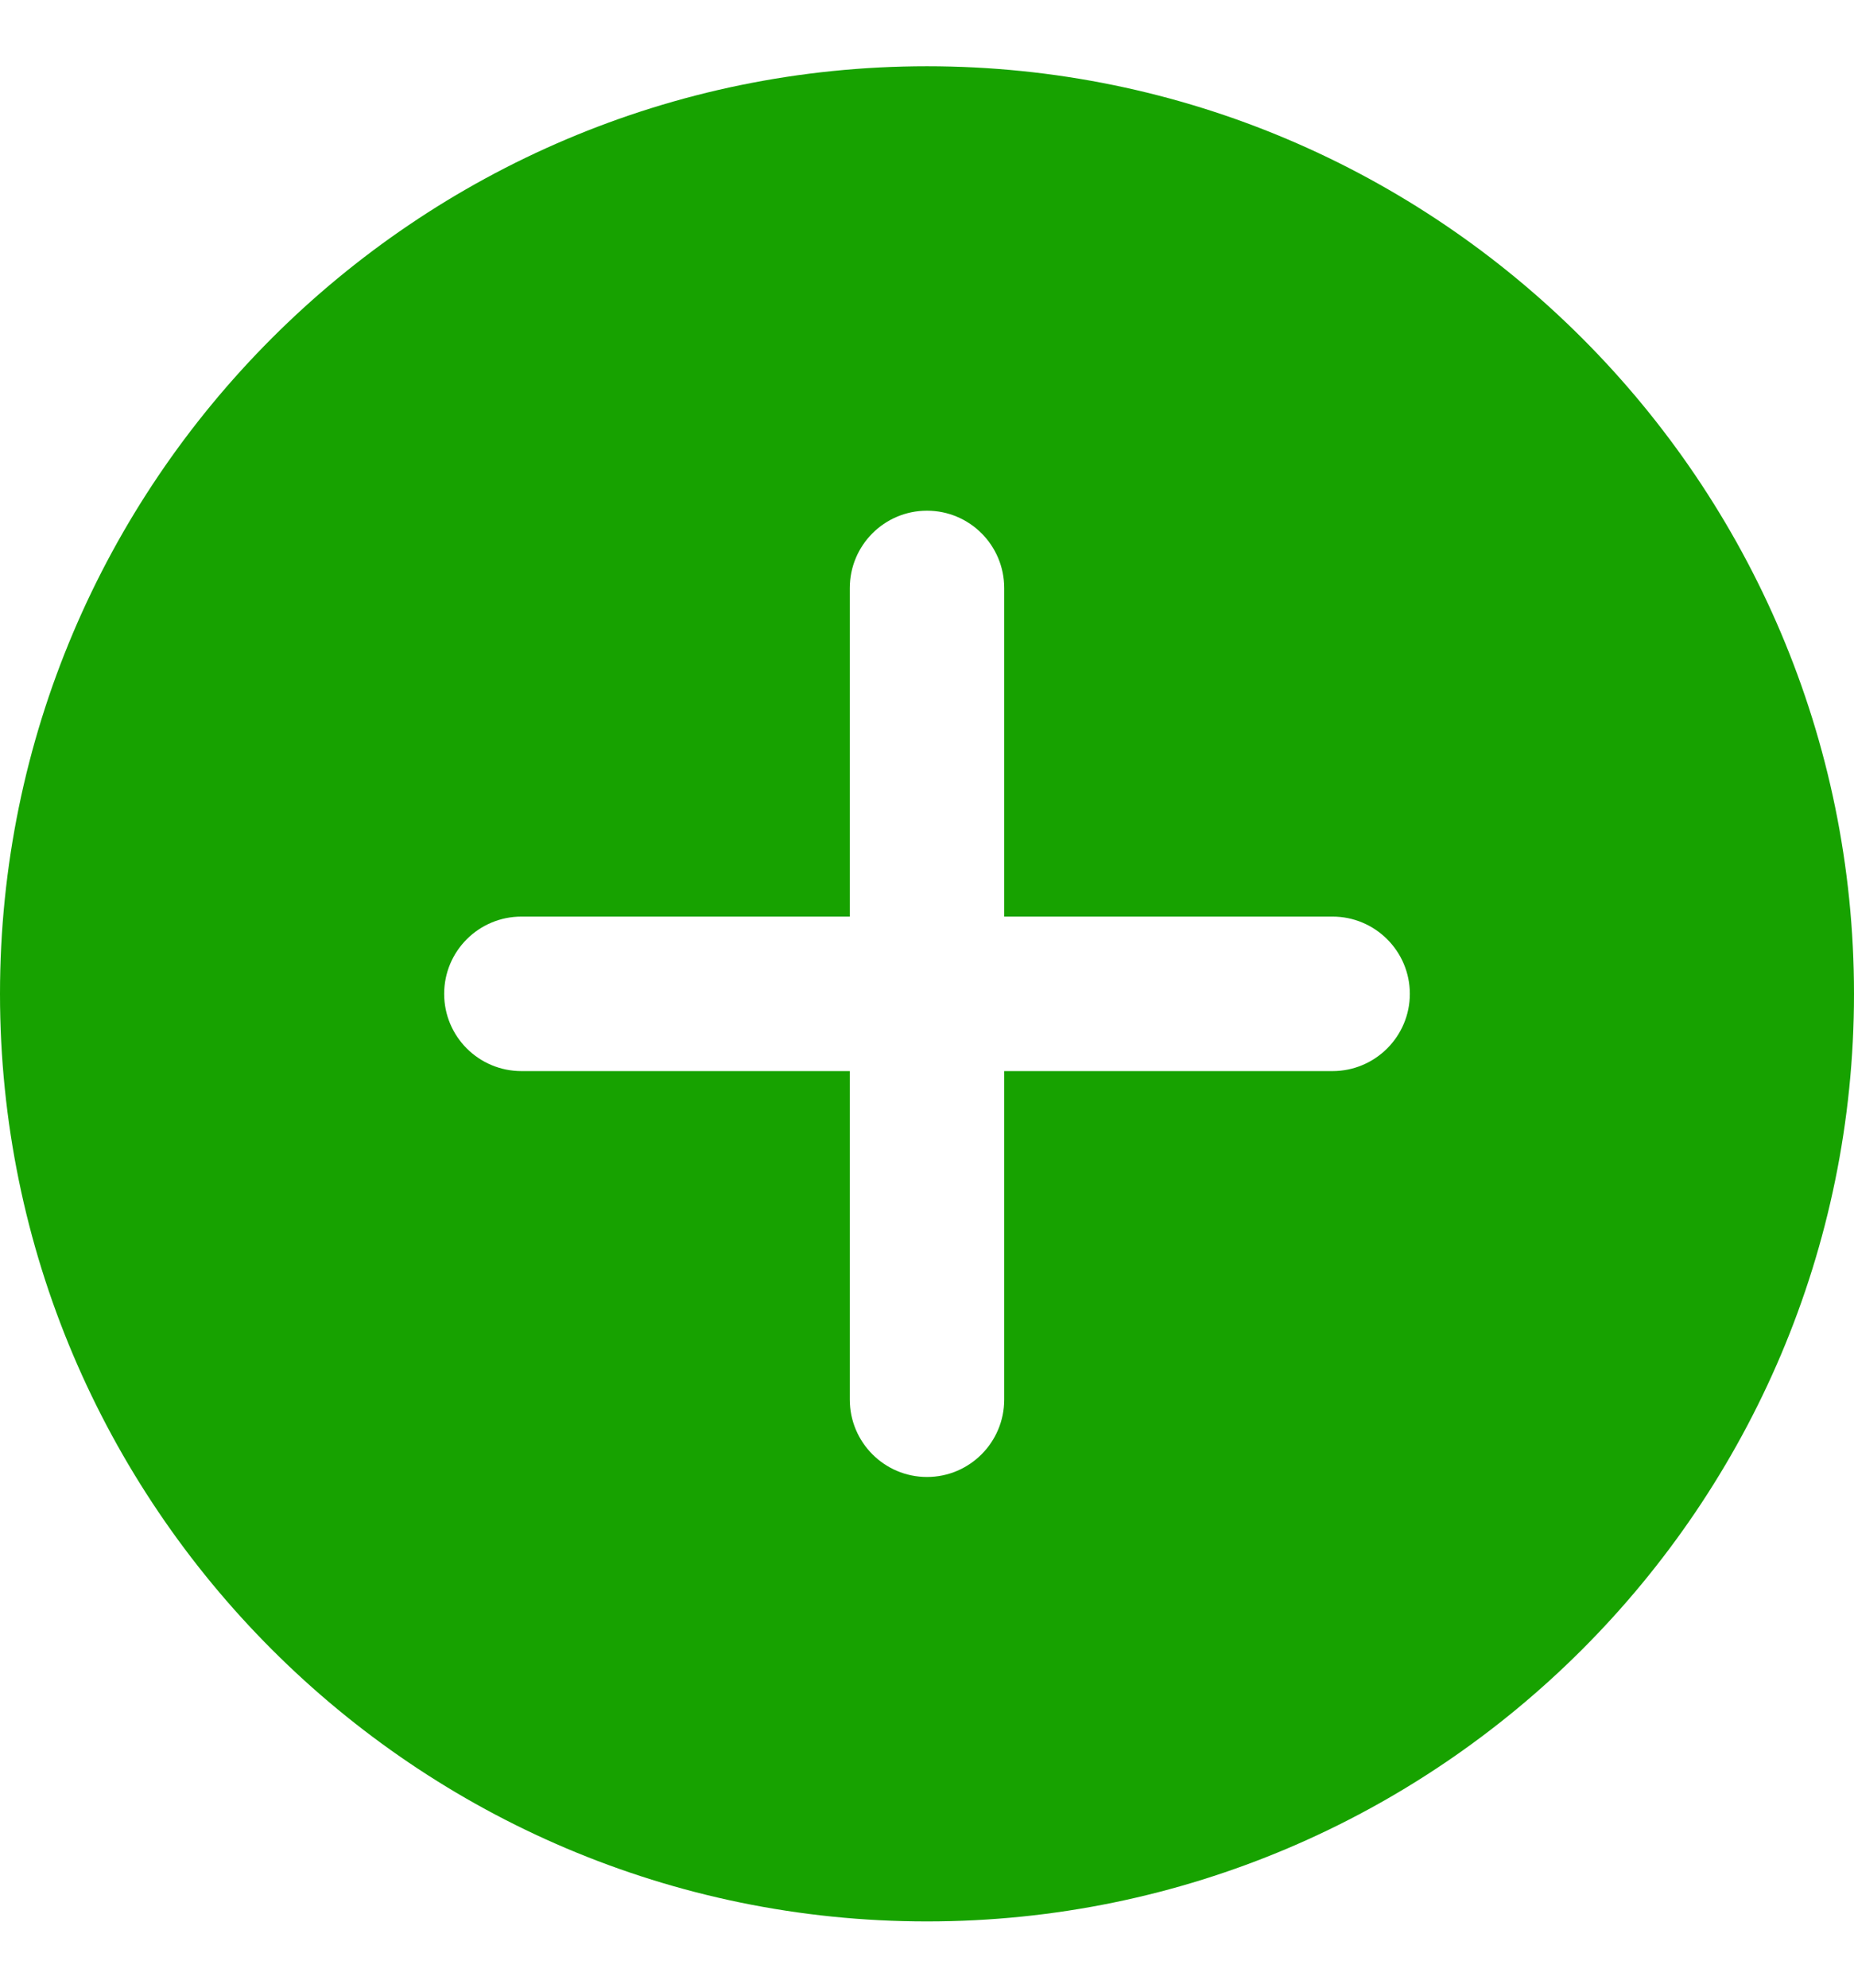 <svg width="14" height="15" viewBox="0 0 14 15" fill="none" xmlns="http://www.w3.org/2000/svg">
<g clip-path="url(#clip0_228_1723)">
<path d="M7 0.5C3.14 0.5 0 3.64 0 7.5C0 11.36 3.14 14.5 7 14.5C10.86 14.5 14 11.36 14 7.5C14 3.64 10.86 0.5 7 0.5ZM10.062 8.083H7.583V10.562C7.583 10.884 7.322 11.146 7 11.146C6.678 11.146 6.417 10.884 6.417 10.562V8.083H3.938C3.615 8.083 3.354 7.822 3.354 7.5C3.354 7.178 3.615 6.917 3.938 6.917H6.417V4.438C6.417 4.115 6.678 3.854 7 3.854C7.322 3.854 7.583 4.115 7.583 4.438V6.917H10.062C10.384 6.917 10.646 7.178 10.646 7.5C10.646 7.822 10.384 8.083 10.062 8.083Z" fill="#17A200"/>
</g>
<defs>
<clipPath id="clip0_228_1723">
<rect width="14" height="14" fill="white" transform="translate(0 0.5)"/>
</clipPath>
</defs>
</svg>
